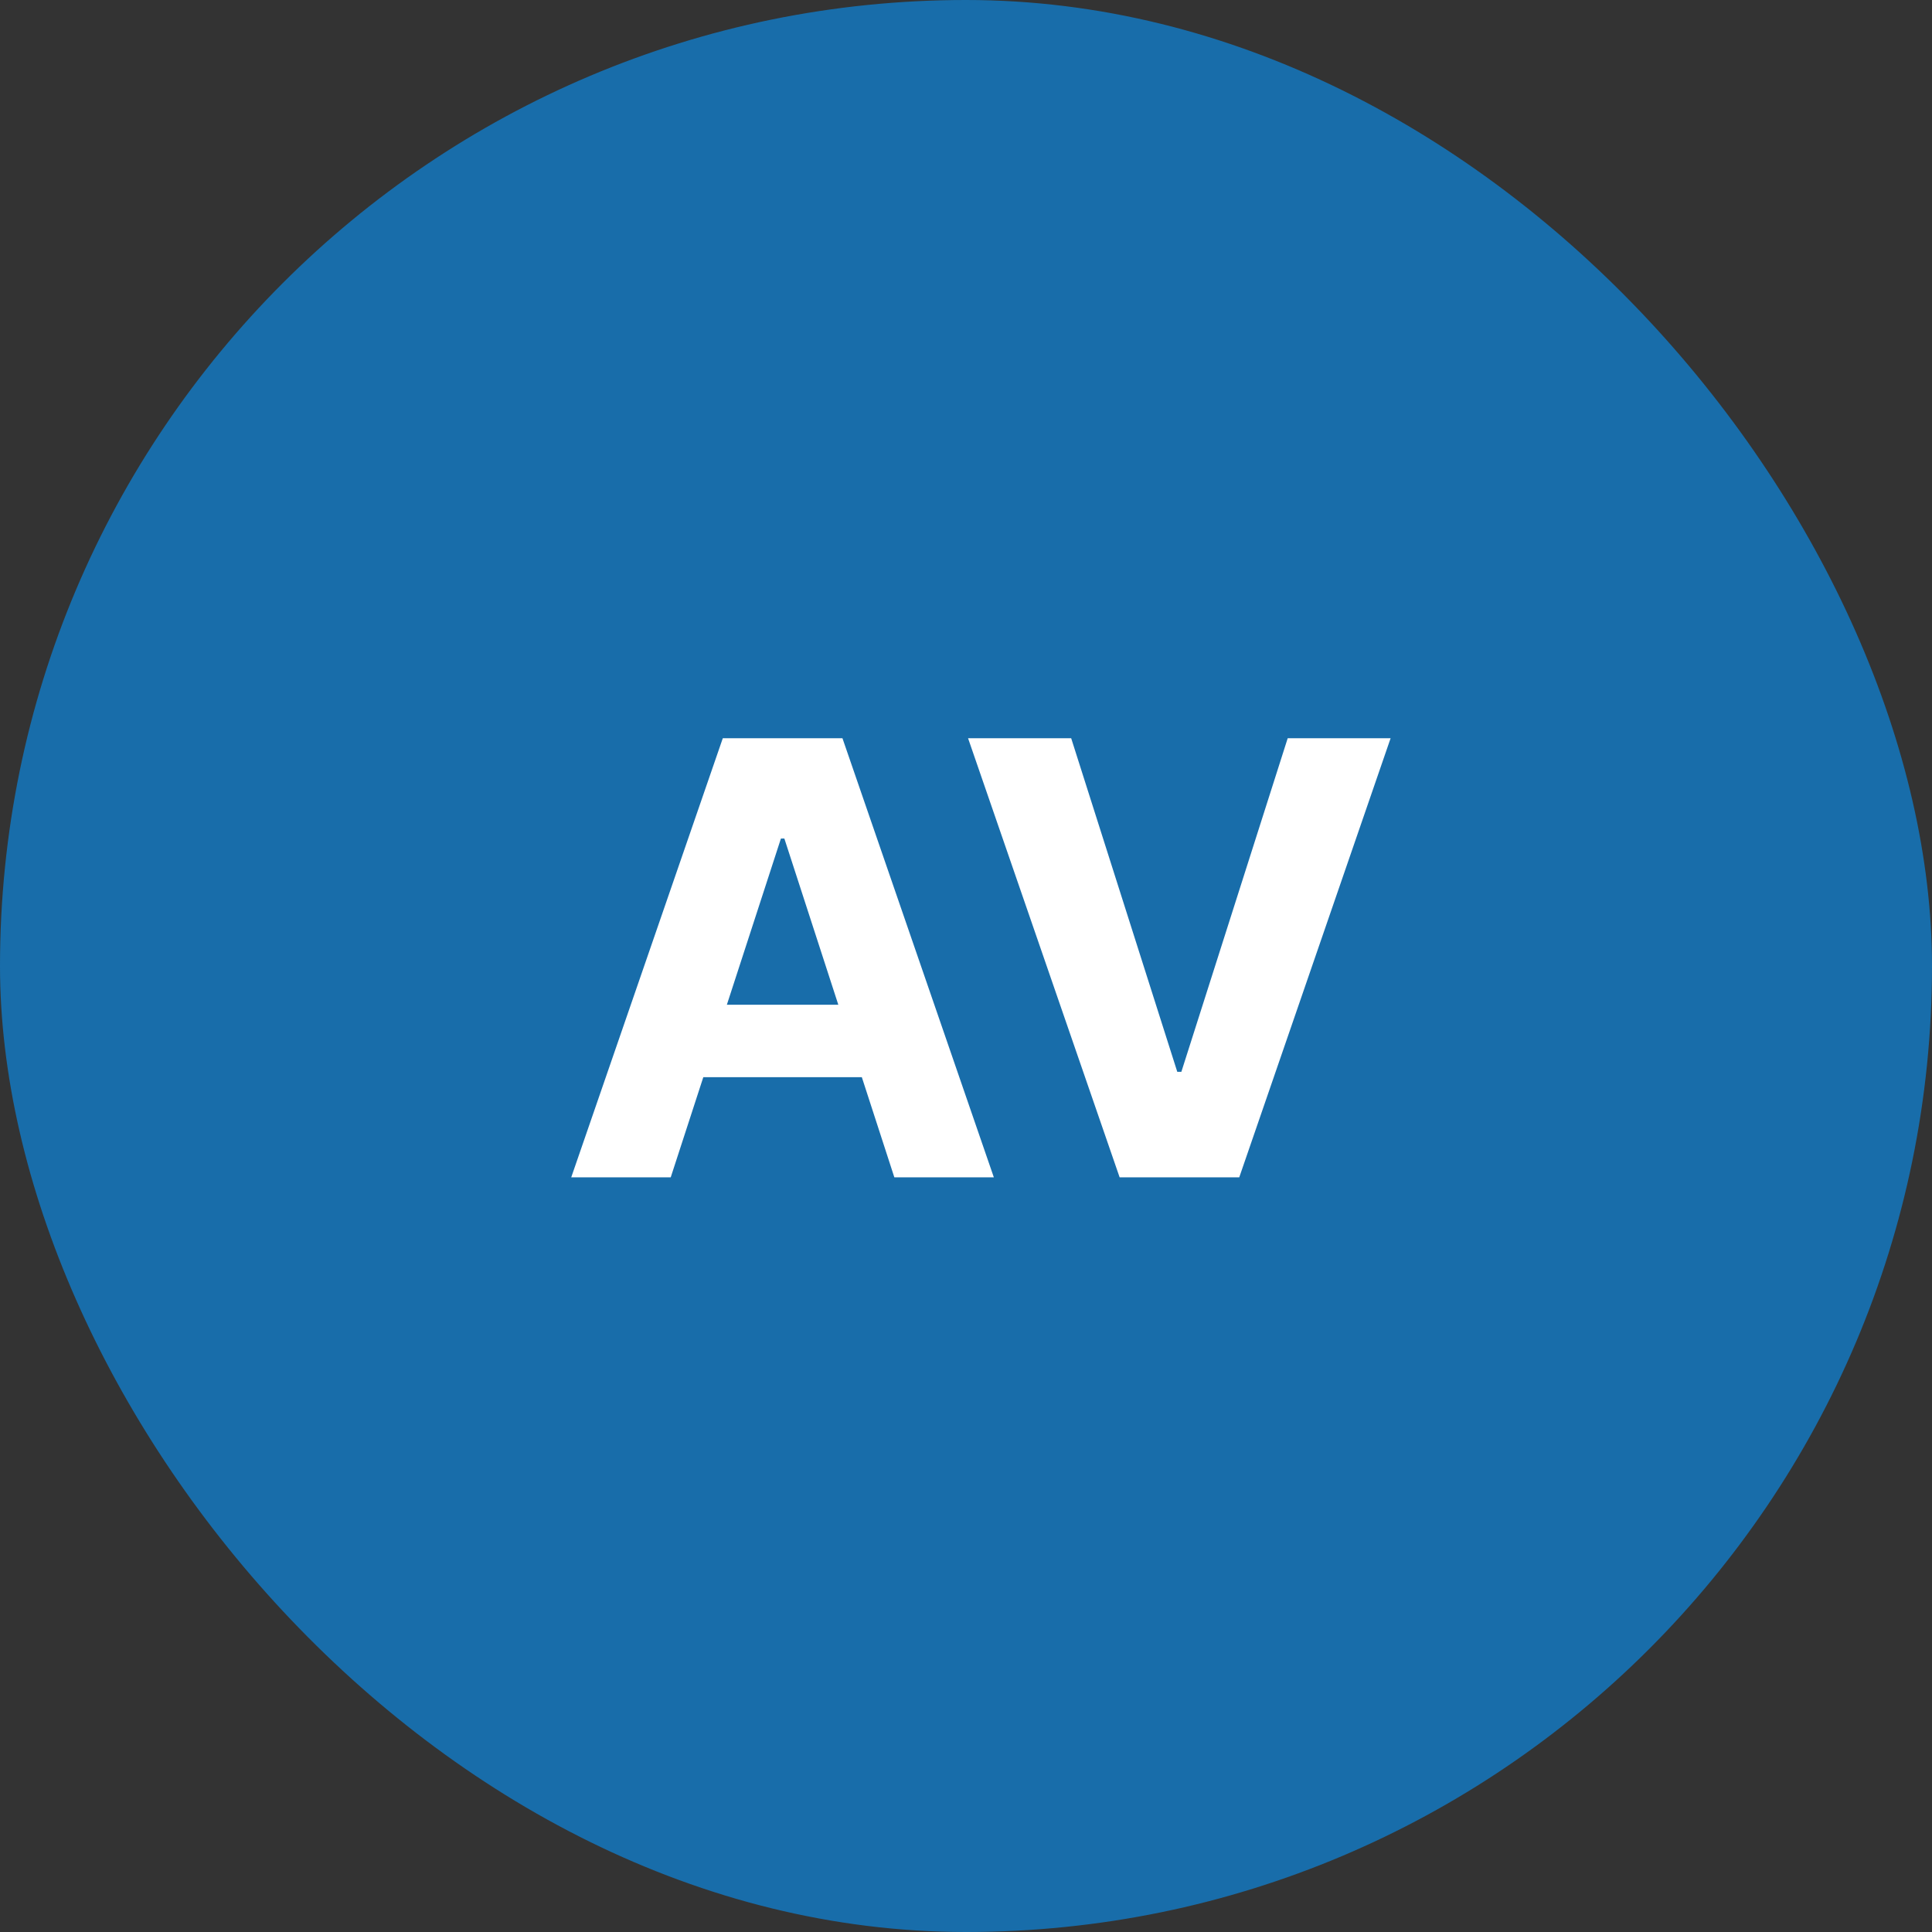 <svg width="64" height="64" viewBox="0 0 64 64" fill="none" xmlns="http://www.w3.org/2000/svg">
<rect x="0" y="0" width="64" height="64" fill="#333333" stroke="none"/>
<rect width="64" height="64" rx="32" fill="#186DAA"/>
<path d="M22.219 39H18.923L23.944 24.454H27.907L32.922 39H29.626L25.983 27.778H25.869L22.219 39ZM22.013 33.283H29.797V35.683H22.013V33.283ZM35.484 24.454L38.999 35.506H39.134L42.657 24.454H46.066L41.052 39H37.089L32.068 24.454H35.484Z" fill="white"/>
</svg>

